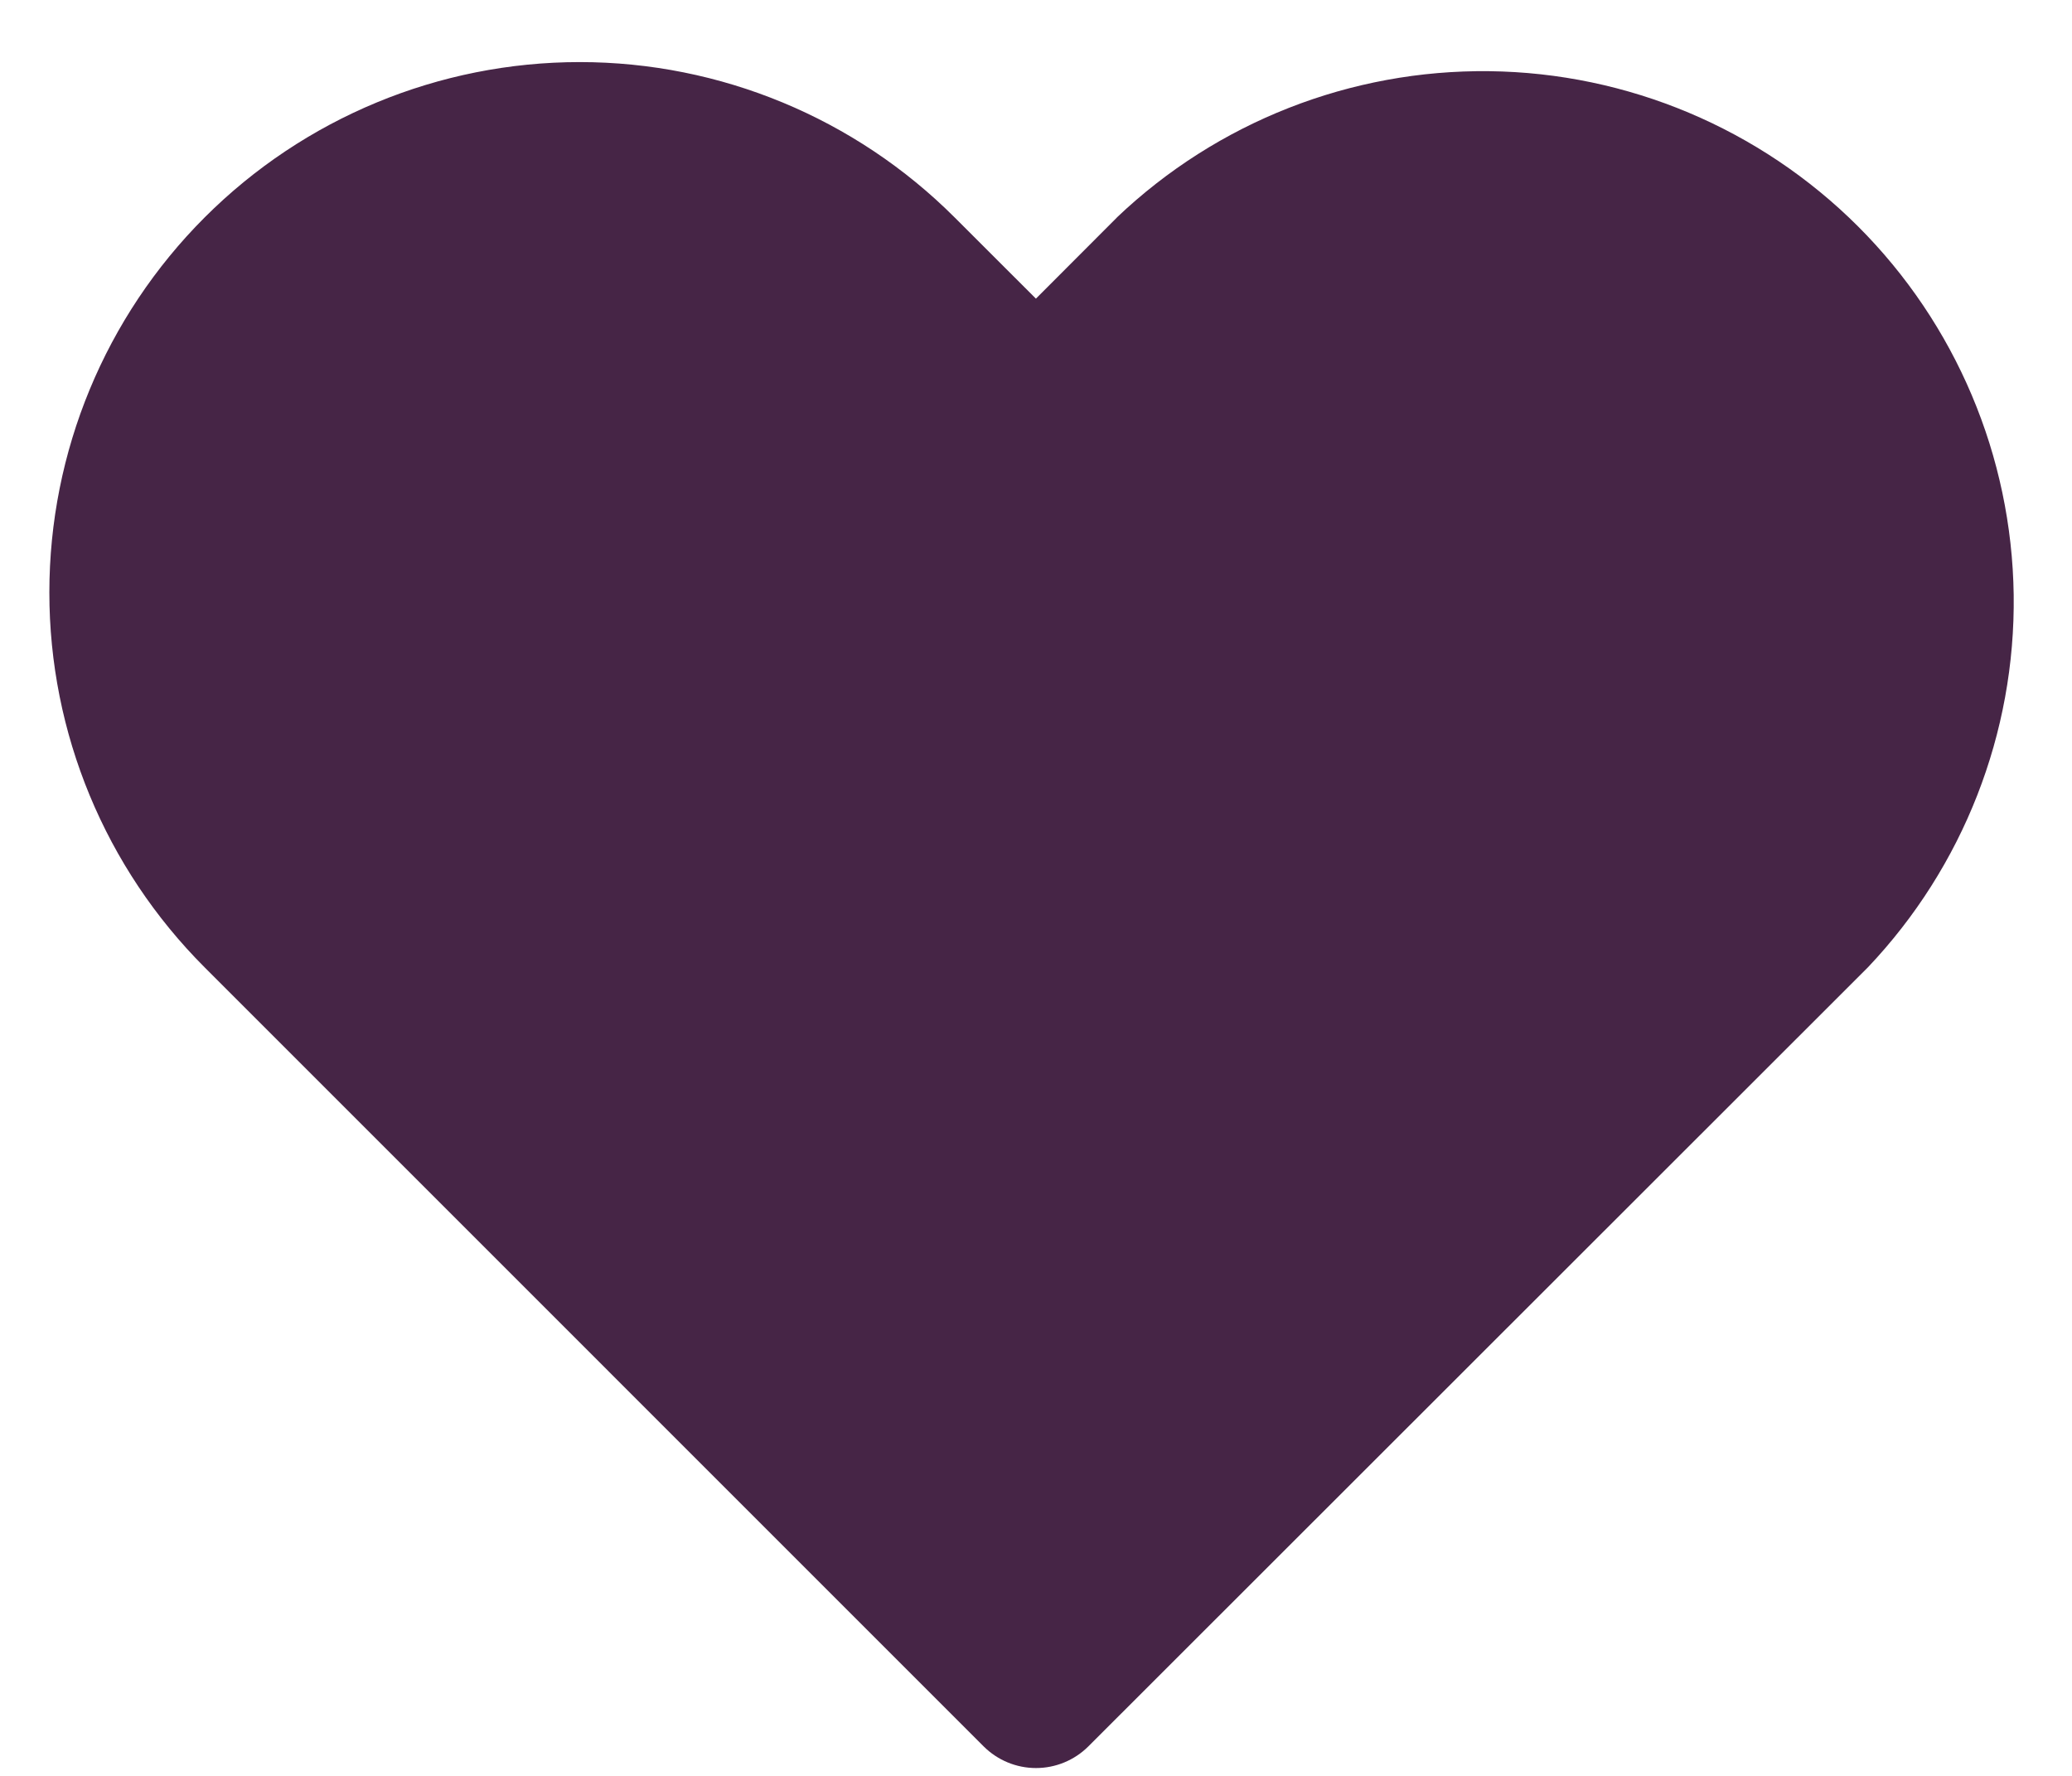 <svg width="28" height="24" viewBox="0 0 28 24" fill="none" xmlns="http://www.w3.org/2000/svg">
<path d="M15.093 2.94L13.999 4.036L12.901 2.939C11.557 1.595 9.734 0.839 7.834 0.839C5.933 0.839 4.11 1.594 2.766 2.938C1.422 4.282 0.667 6.105 0.667 8.006C0.666 9.906 1.421 11.729 2.765 13.073L13.293 23.602C13.481 23.789 13.735 23.894 14 23.894C14.265 23.894 14.519 23.789 14.707 23.602L25.243 13.072C26.53 11.715 27.237 9.908 27.212 8.038C27.186 6.167 26.431 4.38 25.107 3.058C23.783 1.737 21.995 0.984 20.125 0.962C18.254 0.94 16.448 1.649 15.093 2.939V2.94Z" fill="#462546"/>
</svg>
